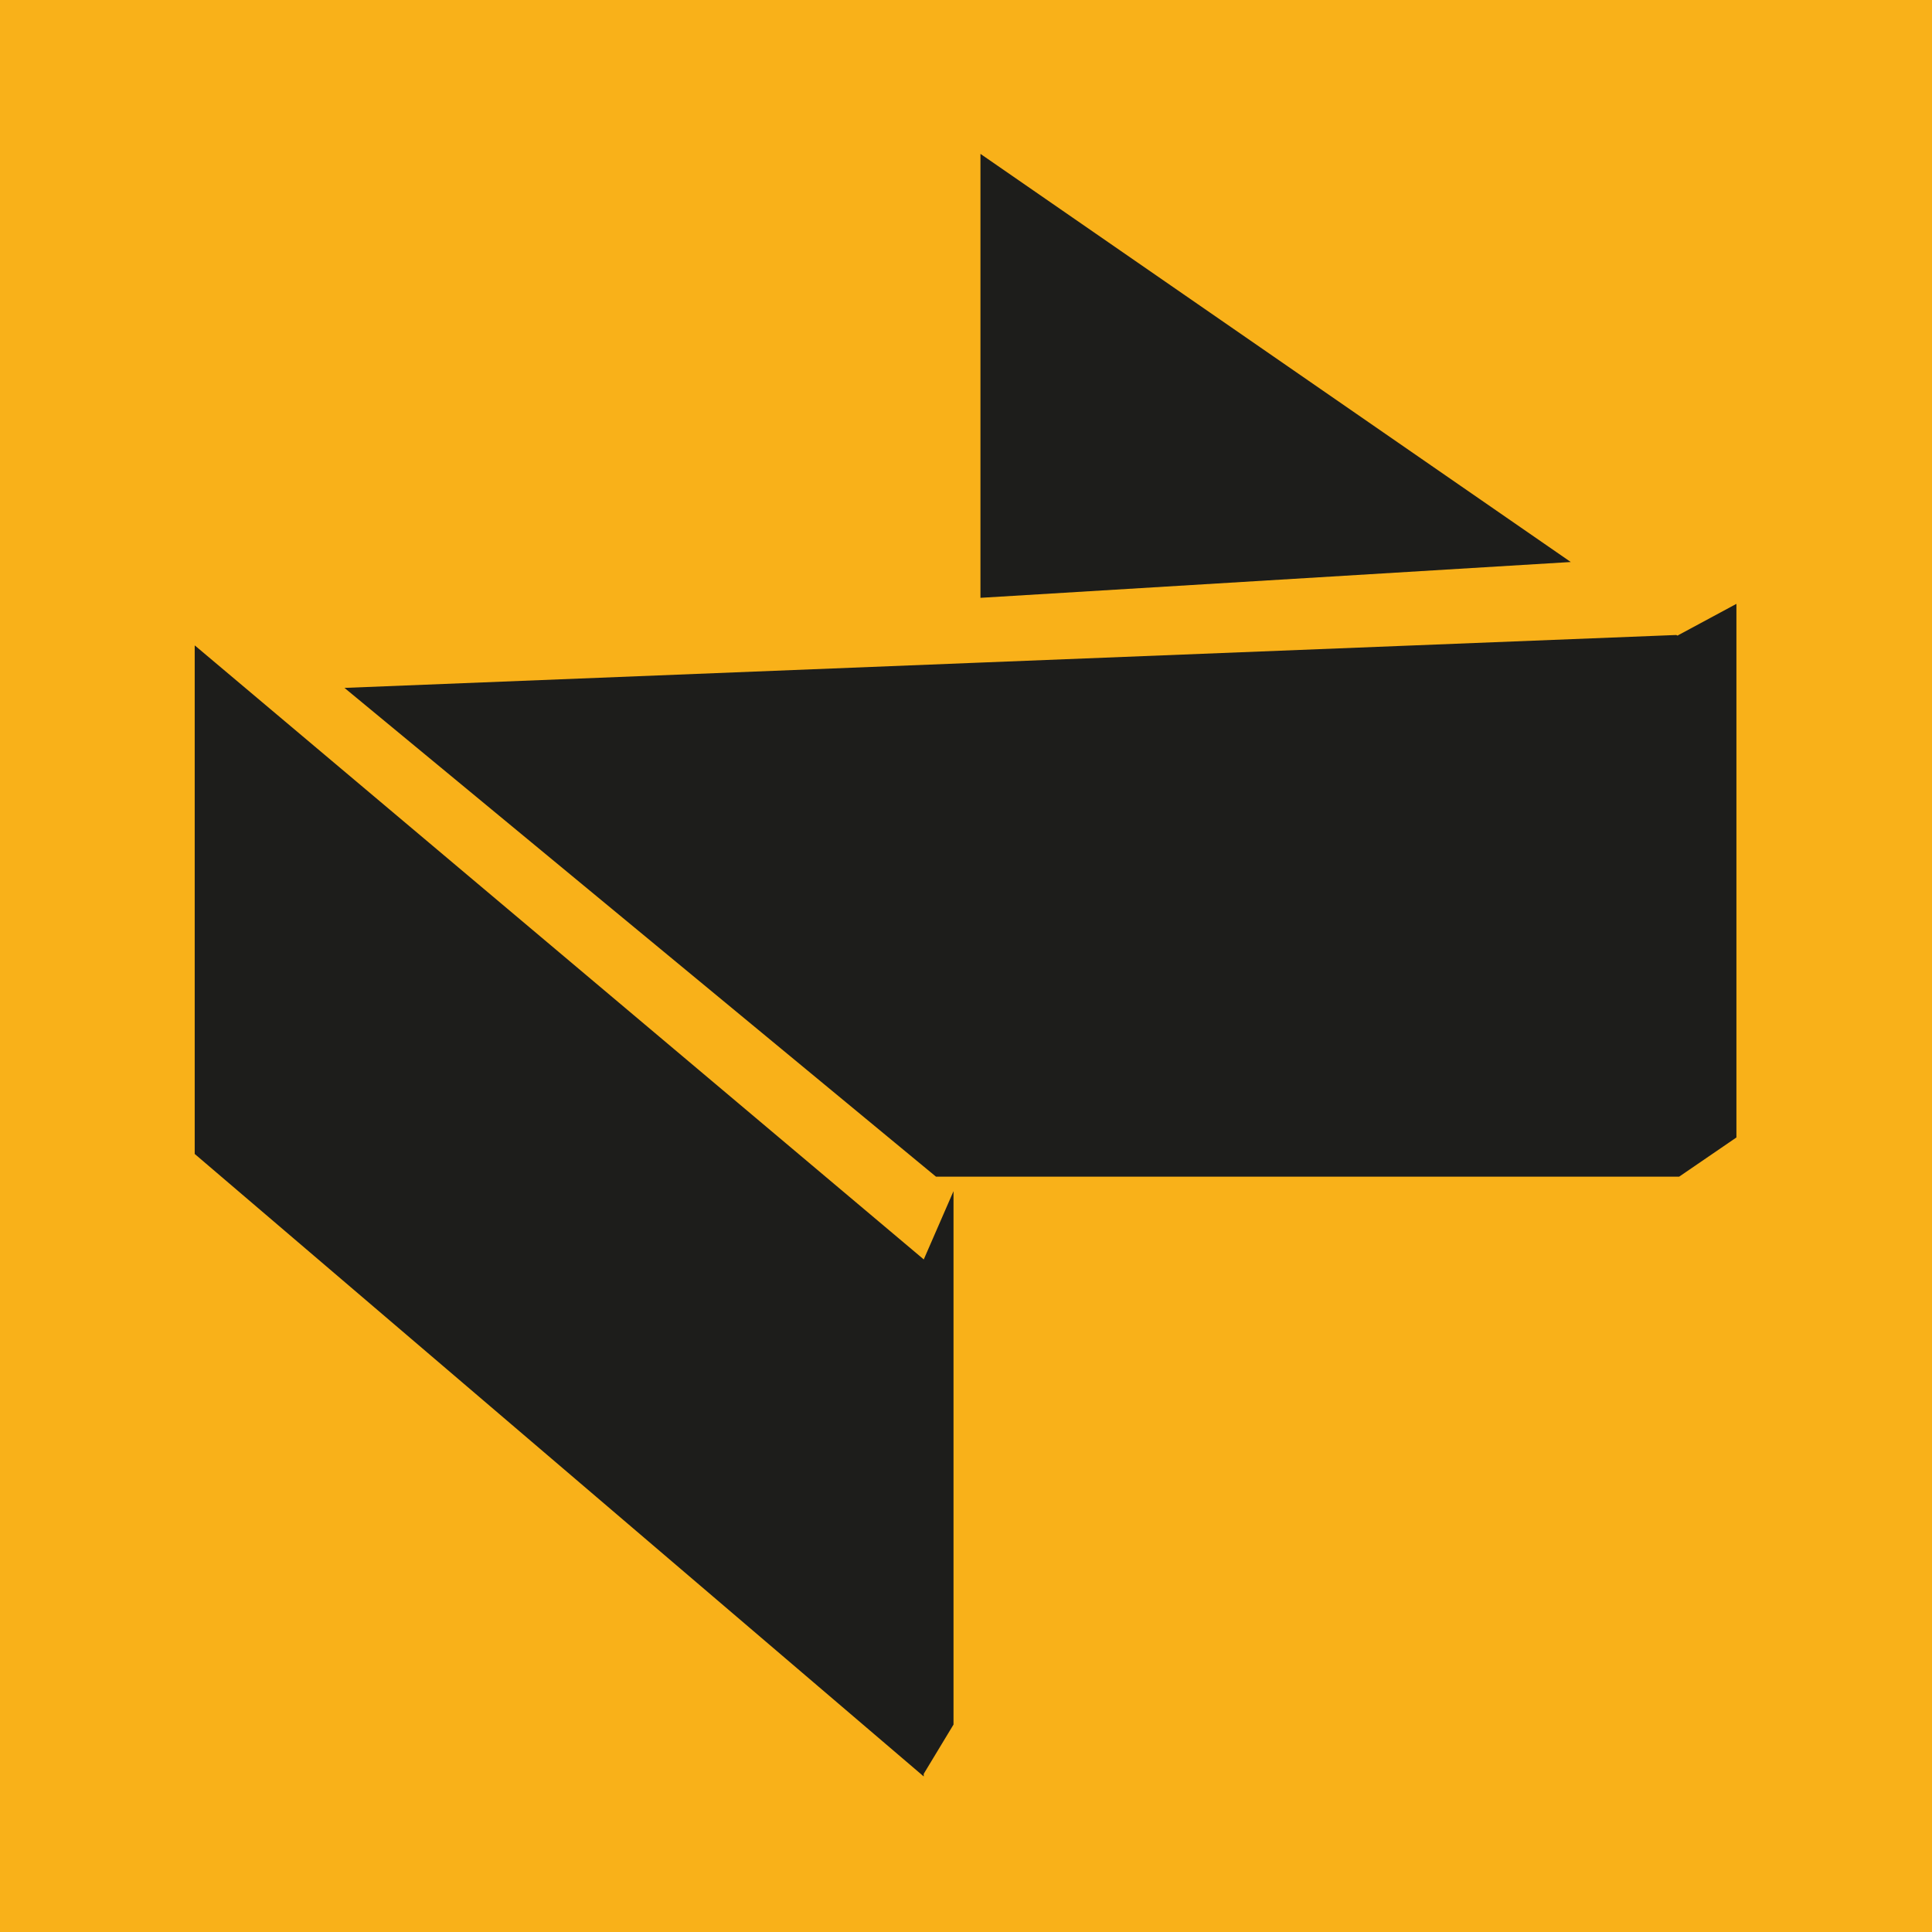 <svg xmlns="http://www.w3.org/2000/svg" viewBox="0 0 512 512"><path style="fill:#f9b119" d="M0 0h512v512H0z"></path><path style="fill:#1d1d1b" d="M460.17 160.03v141.41l-15.18 10.39H248.05L91.29 182.3l168.54-6.71 184.41-7.31.32.16.38-.21 15.23-8.2zM416.27 148.94l-156.44 9.49V40.78l156.44 108.16zM252.69 315.67v141.36l-7.89 13.05v.7L51.6 305.81V171.06l.16.1 192.88 162.46.16.16 7.89-18.11z"></path></svg>